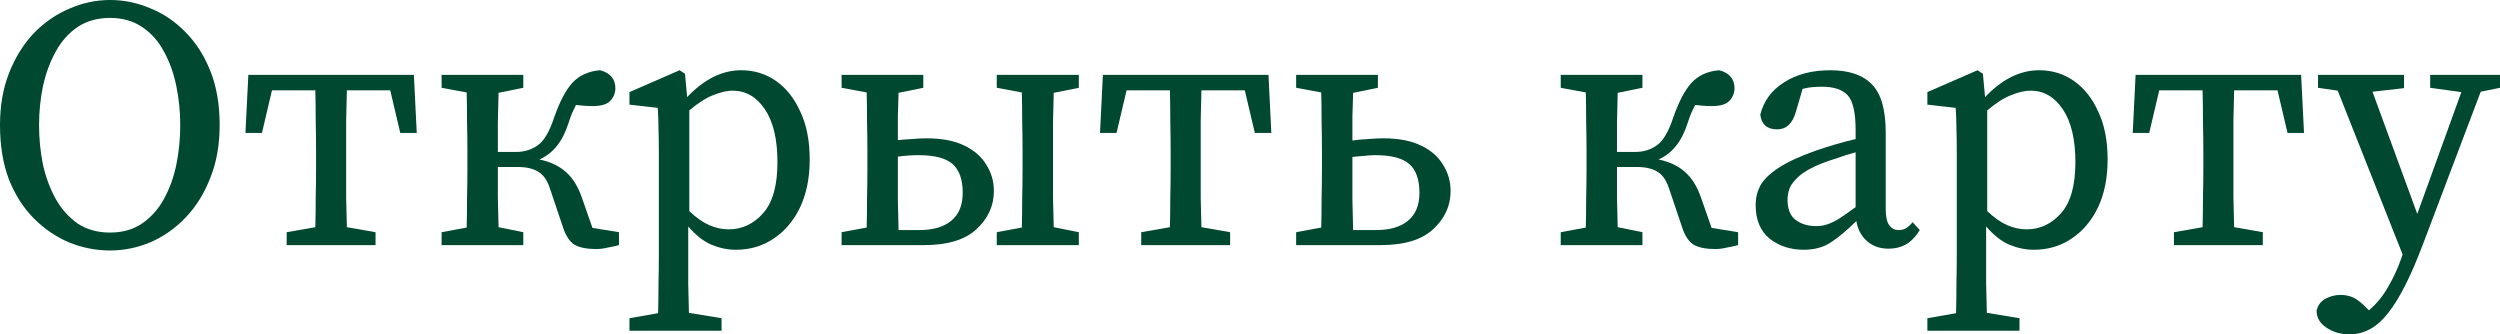 <?xml version="1.0" encoding="UTF-8"?> <svg xmlns="http://www.w3.org/2000/svg" viewBox="0 0 83.719 11.196" fill="none"><path d="M3.684 8.388C3.22 8.388 2.768 8.3 2.328 8.124C1.888 7.94 1.492 7.672 1.14 7.32C0.788 6.968 0.508 6.532 0.3 6.012C0.1 5.484 0 4.876 0 4.188C0 3.532 0.104 2.944 0.312 2.424C0.52 1.904 0.796 1.464 1.14 1.104C1.492 0.744 1.888 0.472 2.328 0.288C2.768 0.096 3.22 0 3.684 0C4.148 0 4.596 0.092 5.028 0.276C5.468 0.452 5.86 0.716 6.204 1.068C6.556 1.42 6.836 1.856 7.044 2.376C7.252 2.896 7.356 3.5 7.356 4.188C7.356 4.844 7.252 5.432 7.044 5.952C6.844 6.472 6.568 6.916 6.216 7.284C5.872 7.644 5.48 7.92 5.04 8.112C4.6 8.296 4.148 8.388 3.684 8.388ZM3.684 7.788C4.1 7.788 4.456 7.688 4.752 7.488C5.056 7.28 5.3 7.008 5.484 6.672C5.676 6.328 5.816 5.944 5.904 5.52C5.992 5.088 6.036 4.644 6.036 4.188C6.036 3.74 5.992 3.304 5.904 2.88C5.816 2.448 5.676 2.06 5.484 1.716C5.3 1.372 5.056 1.1 4.752 0.9C4.456 0.7 4.1 0.6 3.684 0.6C3.268 0.6 2.908 0.7 2.604 0.9C2.308 1.1 2.064 1.372 1.872 1.716C1.68 2.06 1.536 2.448 1.44 2.88C1.352 3.304 1.308 3.74 1.308 4.188C1.308 4.644 1.352 5.088 1.44 5.52C1.536 5.944 1.68 6.328 1.872 6.672C2.064 7.008 2.308 7.28 2.604 7.488C2.908 7.688 3.268 7.788 3.684 7.788Z" fill="#004830"></path><path d="M8.22 4.452L8.316 2.508H13.86L13.956 4.452H13.404L13.068 3.024H11.616C11.608 3.328 11.6 3.668 11.592 4.044C11.592 4.42 11.592 4.748 11.592 5.028V5.688C11.592 5.96 11.592 6.272 11.592 6.624C11.6 6.976 11.608 7.304 11.616 7.608L12.576 7.776V8.208H9.6V7.776L10.56 7.608C10.568 7.304 10.572 6.976 10.572 6.624C10.58 6.272 10.584 5.96 10.584 5.688V5.028C10.584 4.748 10.58 4.42 10.572 4.044C10.572 3.668 10.568 3.328 10.56 3.024H9.108L8.772 4.452H8.22Z" fill="#004830"></path><path d="M18.844 7.584L18.424 6.336C18.336 6.056 18.208 5.864 18.04 5.76C17.872 5.648 17.636 5.592 17.332 5.592H16.672C16.672 5.912 16.672 6.256 16.672 6.624C16.68 6.984 16.688 7.312 16.696 7.608L17.524 7.776V8.208H14.788V7.776L15.628 7.62C15.636 7.316 15.64 6.988 15.64 6.636C15.648 6.276 15.652 5.96 15.652 5.688V5.028C15.652 4.756 15.648 4.44 15.64 4.08C15.64 3.72 15.636 3.392 15.628 3.096L14.788 2.94V2.508H17.524V2.94L16.696 3.108C16.688 3.404 16.68 3.736 16.672 4.104C16.672 4.472 16.672 4.8 16.672 5.088H17.284C17.564 5.088 17.808 5.012 18.016 4.86C18.224 4.708 18.404 4.4 18.556 3.936C18.74 3.408 18.944 3.02 19.168 2.772C19.4 2.524 19.708 2.384 20.092 2.352C20.436 2.44 20.608 2.644 20.608 2.964C20.6 3.14 20.536 3.284 20.416 3.396C20.304 3.5 20.116 3.552 19.852 3.552C19.74 3.552 19.64 3.548 19.552 3.54C19.464 3.532 19.376 3.524 19.288 3.516C19.248 3.596 19.204 3.688 19.156 3.792C19.116 3.888 19.076 4 19.036 4.128C18.932 4.448 18.8 4.704 18.64 4.896C18.488 5.088 18.296 5.236 18.064 5.34C18.44 5.42 18.74 5.564 18.964 5.772C19.188 5.972 19.364 6.26 19.492 6.636L19.84 7.632L20.728 7.776V8.208C20.608 8.24 20.48 8.268 20.344 8.292C20.208 8.324 20.084 8.34 19.972 8.34C19.652 8.34 19.408 8.292 19.24 8.196C19.072 8.092 18.94 7.888 18.844 7.584Z" fill="#004830"></path><path d="M21.079 11.076V10.656L22.039 10.488C22.047 10.16 22.051 9.832 22.051 9.504C22.059 9.184 22.063 8.864 22.063 8.544V5.112C22.063 4.784 22.059 4.512 22.051 4.296C22.051 4.08 22.043 3.852 22.027 3.612L21.079 3.504V3.084L22.759 2.352L22.939 2.472L23.011 3.252C23.579 2.652 24.183 2.352 24.823 2.352C25.255 2.352 25.643 2.472 25.987 2.712C26.331 2.952 26.603 3.296 26.803 3.744C27.011 4.184 27.115 4.716 27.115 5.34C27.115 5.956 27.007 6.492 26.791 6.948C26.575 7.396 26.279 7.744 25.903 7.992C25.535 8.24 25.115 8.364 24.643 8.364C24.371 8.364 24.099 8.308 23.827 8.196C23.563 8.084 23.303 7.88 23.047 7.584V8.532C23.047 8.852 23.047 9.172 23.047 9.492C23.055 9.82 23.063 10.148 23.071 10.476L24.163 10.656V11.076H21.079ZM24.535 3.036C24.351 3.036 24.139 3.084 23.899 3.18C23.659 3.268 23.387 3.44 23.083 3.696V7.068C23.307 7.284 23.527 7.44 23.743 7.536C23.959 7.632 24.179 7.68 24.403 7.68C24.851 7.68 25.235 7.5 25.555 7.14C25.875 6.78 26.035 6.212 26.035 5.436C26.035 4.668 25.895 4.076 25.615 3.66C25.335 3.244 24.975 3.036 24.535 3.036Z" fill="#004830"></path><path d="M33.379 2.94V2.508H36.127V2.94L35.287 3.108C35.279 3.404 35.271 3.732 35.263 4.092C35.263 4.444 35.263 4.756 35.263 5.028V5.688C35.263 5.96 35.263 6.272 35.263 6.624C35.271 6.976 35.279 7.304 35.287 7.608L36.127 7.776V8.208H33.379V7.776L34.219 7.62C34.227 7.316 34.231 6.988 34.231 6.636C34.239 6.276 34.243 5.96 34.243 5.688V5.028C34.243 4.756 34.239 4.44 34.231 4.08C34.231 3.72 34.227 3.392 34.219 3.096L33.379 2.94ZM28.183 2.94V2.508H30.919V2.94L30.091 3.108C30.083 3.348 30.075 3.608 30.067 3.888C30.067 4.168 30.067 4.436 30.067 4.692C30.227 4.676 30.387 4.664 30.547 4.656C30.715 4.64 30.875 4.632 31.027 4.632C31.539 4.632 31.959 4.712 32.287 4.872C32.623 5.032 32.871 5.248 33.031 5.52C33.199 5.784 33.283 6.076 33.283 6.396C33.283 6.892 33.087 7.32 32.695 7.68C32.311 8.032 31.727 8.208 30.943 8.208H28.183V7.776L29.023 7.62C29.031 7.316 29.035 6.988 29.035 6.636C29.043 6.276 29.047 5.96 29.047 5.688V5.028C29.047 4.756 29.043 4.44 29.035 4.08C29.035 3.72 29.031 3.392 29.023 3.096L28.183 2.94ZM30.067 5.688C30.067 5.976 30.067 6.308 30.067 6.684C30.075 7.06 30.083 7.4 30.091 7.704H30.787C31.251 7.704 31.607 7.6 31.855 7.392C32.111 7.184 32.239 6.872 32.239 6.456C32.239 6.016 32.127 5.696 31.903 5.496C31.679 5.296 31.299 5.196 30.763 5.196C30.659 5.196 30.547 5.2 30.427 5.208C30.307 5.216 30.187 5.228 30.067 5.244V5.688Z" fill="#004830"></path><path d="M36.837 4.452L36.933 2.508H42.478L42.574 4.452H42.022L41.685 3.024H40.233C40.225 3.328 40.217 3.668 40.209 4.044C40.209 4.42 40.209 4.748 40.209 5.028V5.688C40.209 5.96 40.209 6.272 40.209 6.624C40.217 6.976 40.225 7.304 40.233 7.608L41.194 7.776V8.208H38.217V7.776L39.178 7.608C39.186 7.304 39.19 6.976 39.19 6.624C39.198 6.272 39.202 5.96 39.202 5.688V5.028C39.202 4.748 39.198 4.42 39.19 4.044C39.19 3.668 39.186 3.328 39.178 3.024H37.726L37.39 4.452H36.837Z" fill="#004830"></path><path d="M43.405 2.94V2.508H46.142V2.94L45.313 3.108C45.305 3.348 45.297 3.612 45.289 3.9C45.289 4.18 45.289 4.448 45.289 4.704C45.466 4.68 45.641 4.664 45.817 4.656C46.001 4.64 46.17 4.632 46.321 4.632C46.834 4.632 47.253 4.712 47.581 4.872C47.917 5.032 48.166 5.248 48.325 5.52C48.493 5.784 48.577 6.076 48.577 6.396C48.577 6.892 48.381 7.32 47.989 7.68C47.605 8.032 47.021 8.208 46.237 8.208H43.405V7.776L44.245 7.62C44.253 7.316 44.257 6.988 44.257 6.636C44.265 6.276 44.269 5.96 44.269 5.688V5.028C44.269 4.756 44.265 4.44 44.257 4.08C44.257 3.72 44.253 3.392 44.245 3.096L43.405 2.94ZM45.289 5.688C45.289 5.976 45.289 6.308 45.289 6.684C45.297 7.06 45.305 7.4 45.313 7.704H46.081C46.545 7.704 46.901 7.6 47.149 7.392C47.405 7.184 47.534 6.872 47.534 6.456C47.534 6.016 47.421 5.696 47.197 5.496C46.973 5.296 46.593 5.196 46.057 5.196C45.937 5.196 45.813 5.204 45.685 5.22C45.557 5.228 45.425 5.24 45.289 5.256V5.688Z" fill="#004830"></path><path d="M56.321 7.584L55.901 6.336C55.813 6.056 55.685 5.864 55.517 5.76C55.349 5.648 55.113 5.592 54.809 5.592H54.149C54.149 5.912 54.149 6.256 54.149 6.624C54.157 6.984 54.165 7.312 54.173 7.608L55.001 7.776V8.208H52.265V7.776L53.105 7.62C53.113 7.316 53.117 6.988 53.117 6.636C53.125 6.276 53.129 5.96 53.129 5.688V5.028C53.129 4.756 53.125 4.44 53.117 4.08C53.117 3.72 53.113 3.392 53.105 3.096L52.265 2.94V2.508H55.001V2.94L54.173 3.108C54.165 3.404 54.157 3.736 54.149 4.104C54.149 4.472 54.149 4.8 54.149 5.088H54.761C55.041 5.088 55.285 5.012 55.493 4.86C55.701 4.708 55.881 4.4 56.033 3.936C56.217 3.408 56.421 3.02 56.645 2.772C56.877 2.524 57.185 2.384 57.569 2.352C57.913 2.44 58.085 2.644 58.085 2.964C58.077 3.14 58.013 3.284 57.893 3.396C57.781 3.5 57.593 3.552 57.329 3.552C57.217 3.552 57.117 3.548 57.029 3.54C56.941 3.532 56.853 3.524 56.765 3.516C56.725 3.596 56.681 3.688 56.633 3.792C56.593 3.888 56.553 4 56.513 4.128C56.409 4.448 56.277 4.704 56.117 4.896C55.965 5.088 55.773 5.236 55.541 5.34C55.917 5.42 56.217 5.564 56.441 5.772C56.665 5.972 56.841 6.26 56.969 6.636L57.317 7.632L58.205 7.776V8.208C58.085 8.24 57.957 8.268 57.821 8.292C57.685 8.324 57.561 8.34 57.449 8.34C57.129 8.34 56.885 8.292 56.717 8.196C56.549 8.092 56.417 7.888 56.321 7.584Z" fill="#004830"></path><path d="M63.244 8.328C62.956 8.328 62.716 8.244 62.524 8.076C62.332 7.908 62.213 7.684 62.164 7.404C61.836 7.724 61.549 7.964 61.3 8.124C61.052 8.284 60.752 8.364 60.4 8.364C59.96 8.364 59.581 8.24 59.26 7.992C58.948 7.736 58.792 7.36 58.792 6.864C58.792 6.632 58.844 6.416 58.948 6.216C59.06 6.016 59.26 5.82 59.549 5.628C59.836 5.436 60.249 5.244 60.784 5.052C60.968 4.988 61.18 4.92 61.42 4.848C61.66 4.776 61.9 4.712 62.14 4.656V4.356C62.14 3.772 62.052 3.384 61.876 3.192C61.7 3 61.412 2.904 61.012 2.904C60.925 2.904 60.824 2.908 60.712 2.916C60.608 2.924 60.492 2.944 60.364 2.976L60.136 3.756C60.024 4.14 59.816 4.332 59.512 4.332C59.176 4.332 58.988 4.168 58.948 3.84C59.06 3.384 59.324 3.024 59.74 2.76C60.164 2.488 60.68 2.352 61.288 2.352C61.92 2.352 62.388 2.512 62.692 2.832C62.996 3.144 63.148 3.68 63.148 4.44V6.996C63.148 7.252 63.188 7.436 63.268 7.548C63.348 7.652 63.452 7.704 63.581 7.704C63.684 7.704 63.772 7.68 63.844 7.632C63.916 7.584 63.984 7.52 64.048 7.44L64.289 7.704C64.144 7.936 63.984 8.1 63.808 8.196C63.64 8.284 63.452 8.328 63.244 8.328ZM59.86 6.684C59.86 7.004 59.952 7.232 60.136 7.368C60.32 7.504 60.548 7.572 60.82 7.572C60.941 7.572 61.052 7.556 61.156 7.524C61.268 7.492 61.4 7.432 61.553 7.344C61.704 7.248 61.9 7.112 62.14 6.936V5.1C61.932 5.156 61.728 5.22 61.528 5.292C61.328 5.356 61.164 5.412 61.036 5.46C60.692 5.596 60.436 5.736 60.269 5.88C60.1 6.024 59.988 6.164 59.932 6.3C59.884 6.436 59.86 6.564 59.86 6.684Z" fill="#004830"></path><path d="M64.543 11.076V10.656L65.504 10.488C65.512 10.16 65.516 9.832 65.516 9.504C65.524 9.184 65.528 8.864 65.528 8.544V5.112C65.528 4.784 65.524 4.512 65.516 4.296C65.516 4.08 65.508 3.852 65.492 3.612L64.543 3.504V3.084L66.224 2.352L66.403 2.472L66.475 3.252C67.043 2.652 67.647 2.352 68.288 2.352C68.72 2.352 69.107 2.472 69.452 2.712C69.795 2.952 70.068 3.296 70.268 3.744C70.475 4.184 70.579 4.716 70.579 5.34C70.579 5.956 70.471 6.492 70.256 6.948C70.04 7.396 69.743 7.744 69.368 7.992C68.999 8.24 68.579 8.364 68.108 8.364C67.835 8.364 67.564 8.308 67.291 8.196C67.027 8.084 66.768 7.88 66.511 7.584V8.532C66.511 8.852 66.511 9.172 66.511 9.492C66.519 9.82 66.527 10.148 66.535 10.476L67.628 10.656V11.076H64.543ZM68 3.036C67.815 3.036 67.604 3.084 67.364 3.18C67.123 3.268 66.852 3.44 66.547 3.696V7.068C66.772 7.284 66.991 7.44 67.207 7.536C67.424 7.632 67.644 7.68 67.867 7.68C68.315 7.68 68.7 7.5 69.019 7.14C69.34 6.78 69.5 6.212 69.5 5.436C69.5 4.668 69.36 4.076 69.079 3.66C68.8 3.244 68.439 3.036 68 3.036Z" fill="#004830"></path><path d="M71.42 4.452L71.516 2.508H77.059L77.156 4.452H76.604L76.268 3.024H74.816C74.808 3.328 74.8 3.668 74.792 4.044C74.792 4.42 74.792 4.748 74.792 5.028V5.688C74.792 5.96 74.792 6.272 74.792 6.624C74.8 6.976 74.808 7.304 74.816 7.608L75.776 7.776V8.208H72.8V7.776L73.759 7.608C73.768 7.304 73.772 6.976 73.772 6.624C73.78 6.272 73.784 5.96 73.784 5.688V5.028C73.784 4.748 73.78 4.42 73.772 4.044C73.772 3.668 73.768 3.328 73.759 3.024H72.308L71.972 4.452H71.42Z" fill="#004830"></path><path d="M81.381 2.94V2.508H83.721V2.94L83.073 3.072L81.141 8.172C80.741 9.236 80.353 10.004 79.977 10.476C79.609 10.956 79.177 11.196 78.681 11.196C78.385 11.196 78.125 11.12 77.901 10.968C77.685 10.824 77.577 10.636 77.577 10.404C77.617 10.228 77.713 10.096 77.865 10.008C78.025 9.92 78.197 9.876 78.381 9.876C78.541 9.876 78.689 9.908 78.825 9.972C78.961 10.044 79.109 10.164 79.269 10.332L79.329 10.392C79.585 10.176 79.801 9.912 79.977 9.6C80.153 9.296 80.297 8.984 80.409 8.664L80.457 8.52L78.285 3.036L77.625 2.94V2.508H80.505V2.952L79.449 3.072L80.949 7.164L82.425 3.084L81.381 2.94Z" fill="#004830"></path></svg> 